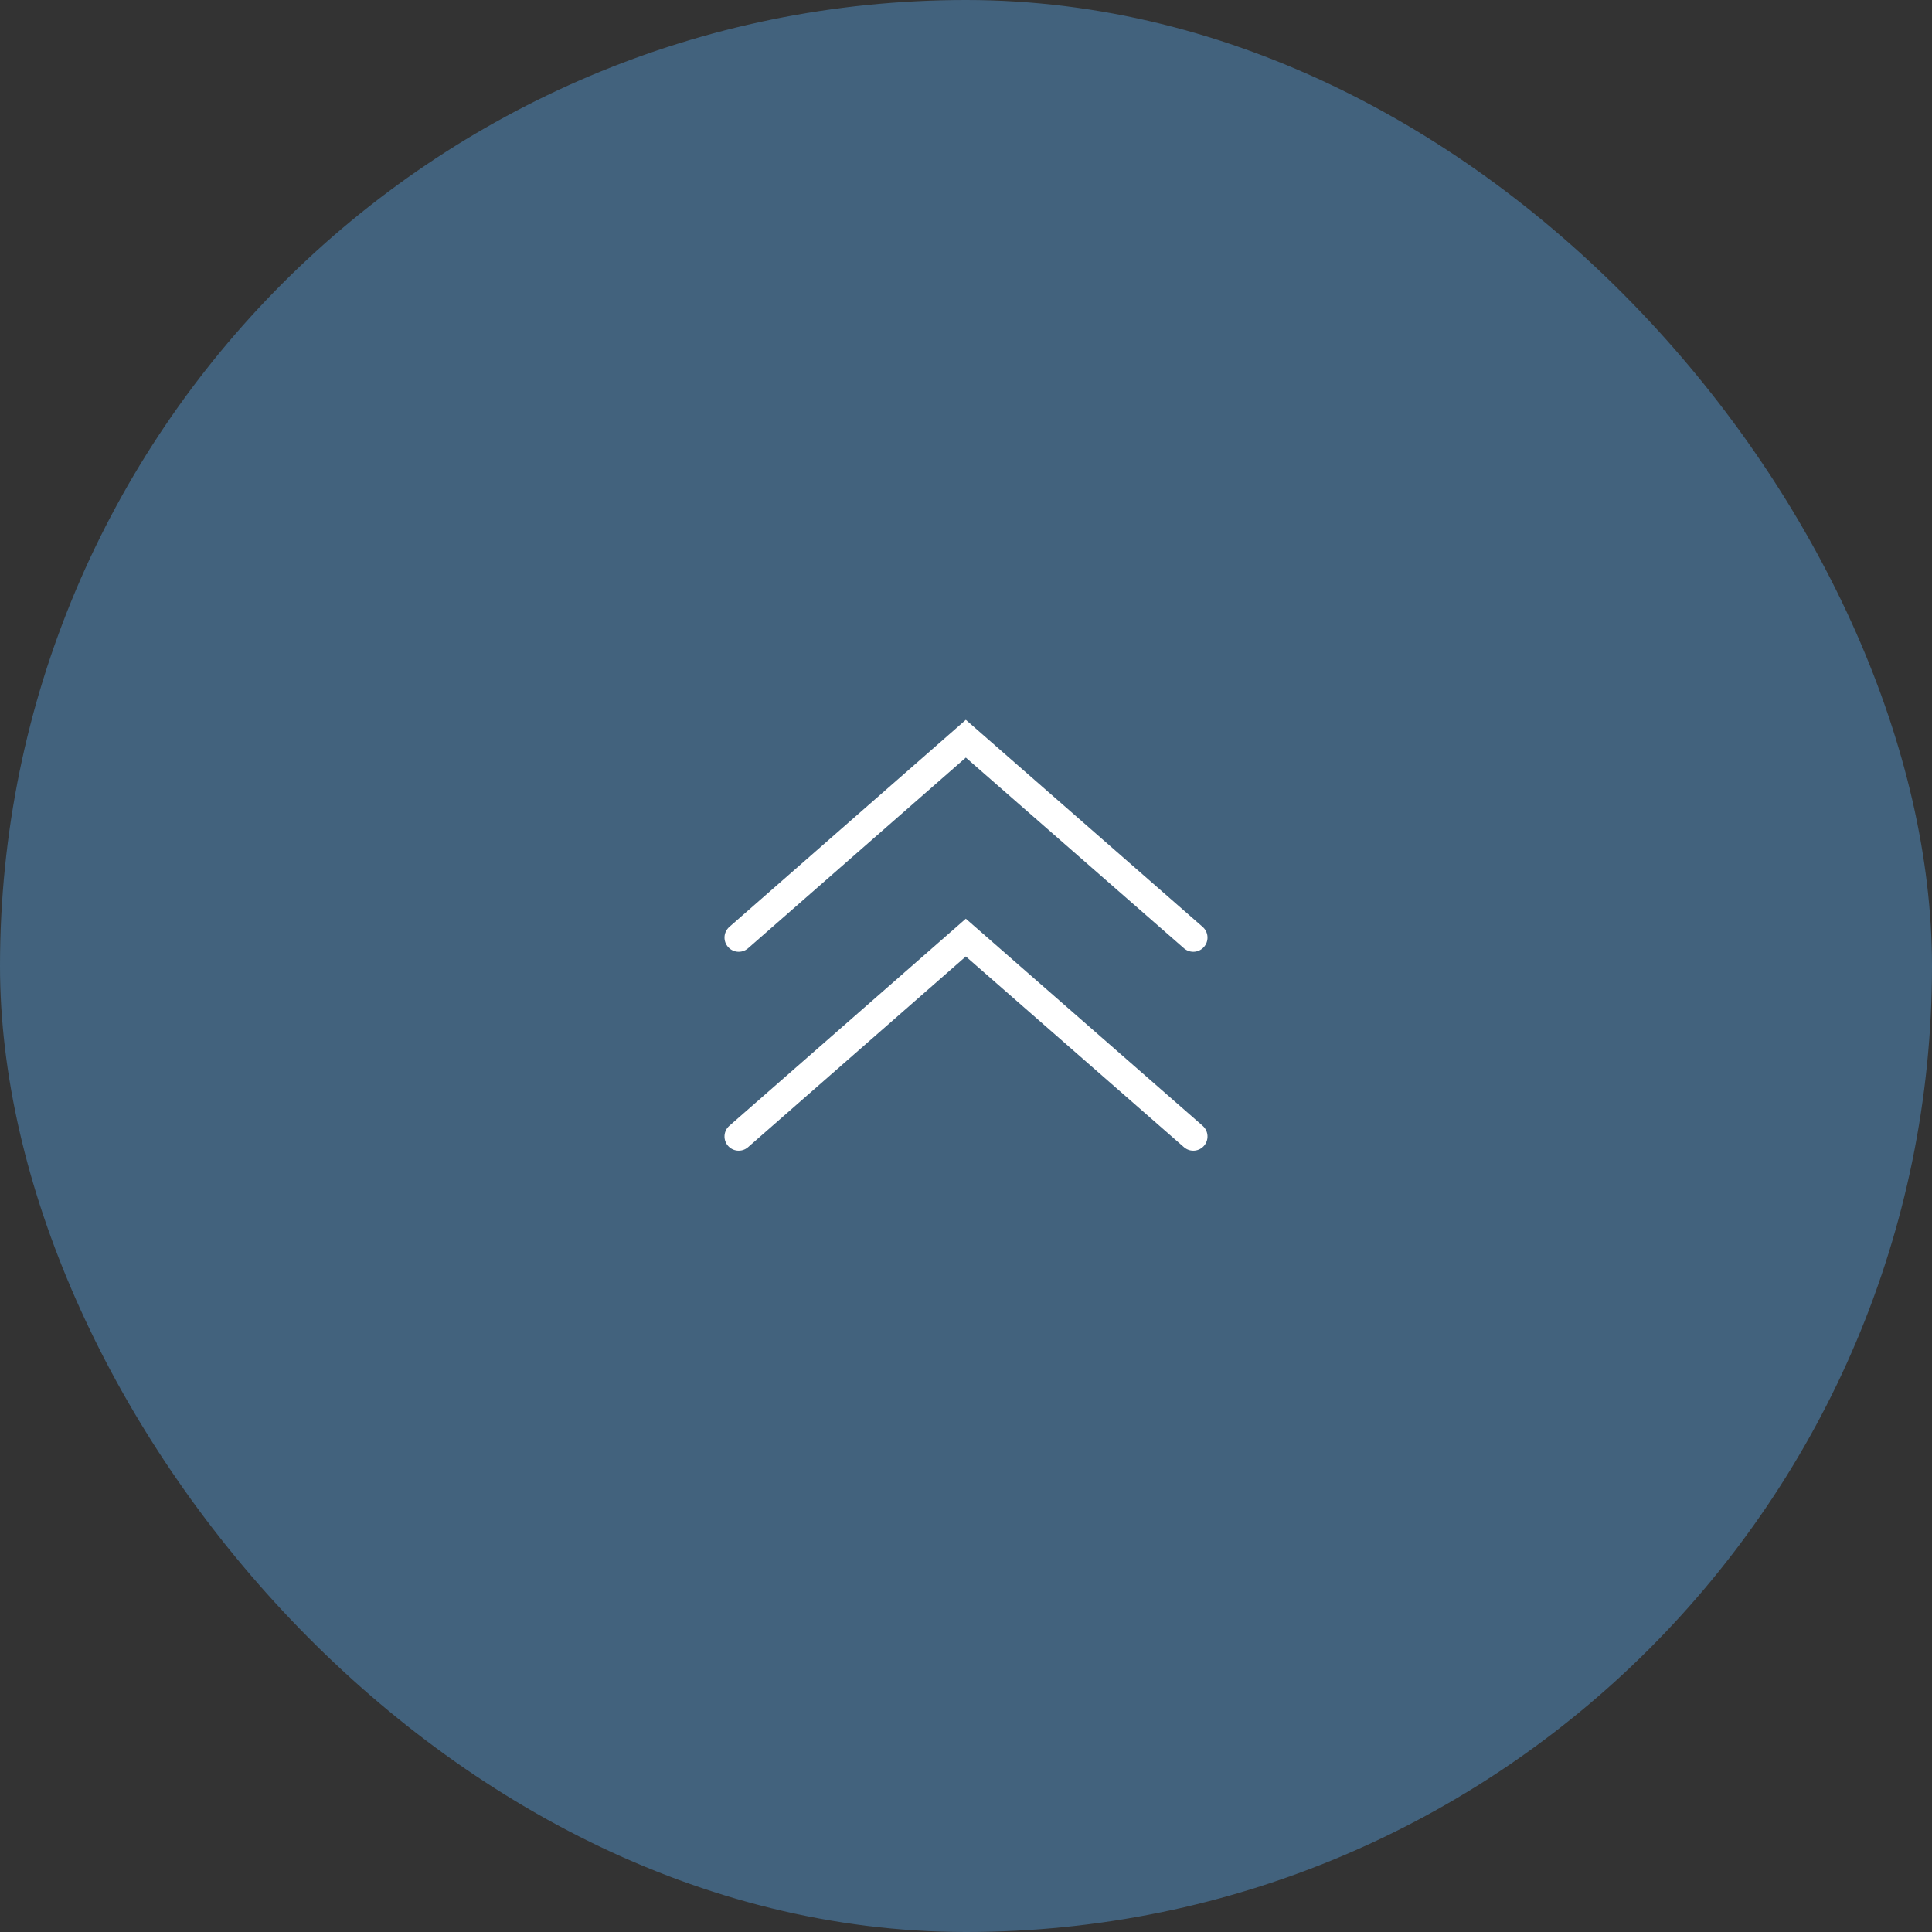 <svg xmlns="http://www.w3.org/2000/svg" xmlns:xlink="http://www.w3.org/1999/xlink" width="68" height="68" viewBox="0 0 68 68">
  <rect x="0" y="0" width="68" height="68" fill="#333333" stroke="none"/>
  <defs>
    <clipPath id="clip-topscroll">
      <rect width="68" height="68"/>
    </clipPath>
  </defs>
  <g id="topscroll" clip-path="url(#clip-topscroll)">
    <g id="scroll" transform="translate(86.71 67.754) rotate(180)">
      <rect id="長方形_809" data-name="長方形 809" width="68" height="68" rx="34" transform="translate(18.71 -0.246)" fill="#42627d"/>
      <g id="グループ_4170" data-name="グループ 4170">
        <path id="パス_16981" data-name="パス 16981" d="M0,0,7,7.994,0,16" transform="translate(60.71 27.754) rotate(90)" fill="none" stroke="#fff" stroke-linecap="round" stroke-width="1"/>
        <path id="パス_17105" data-name="パス 17105" d="M0,0,7,7.994,0,16" transform="translate(60.71 34.754) rotate(90)" fill="none" stroke="#fff" stroke-linecap="round" stroke-width="1"/>
      </g>
    </g>
  </g>
</svg>
